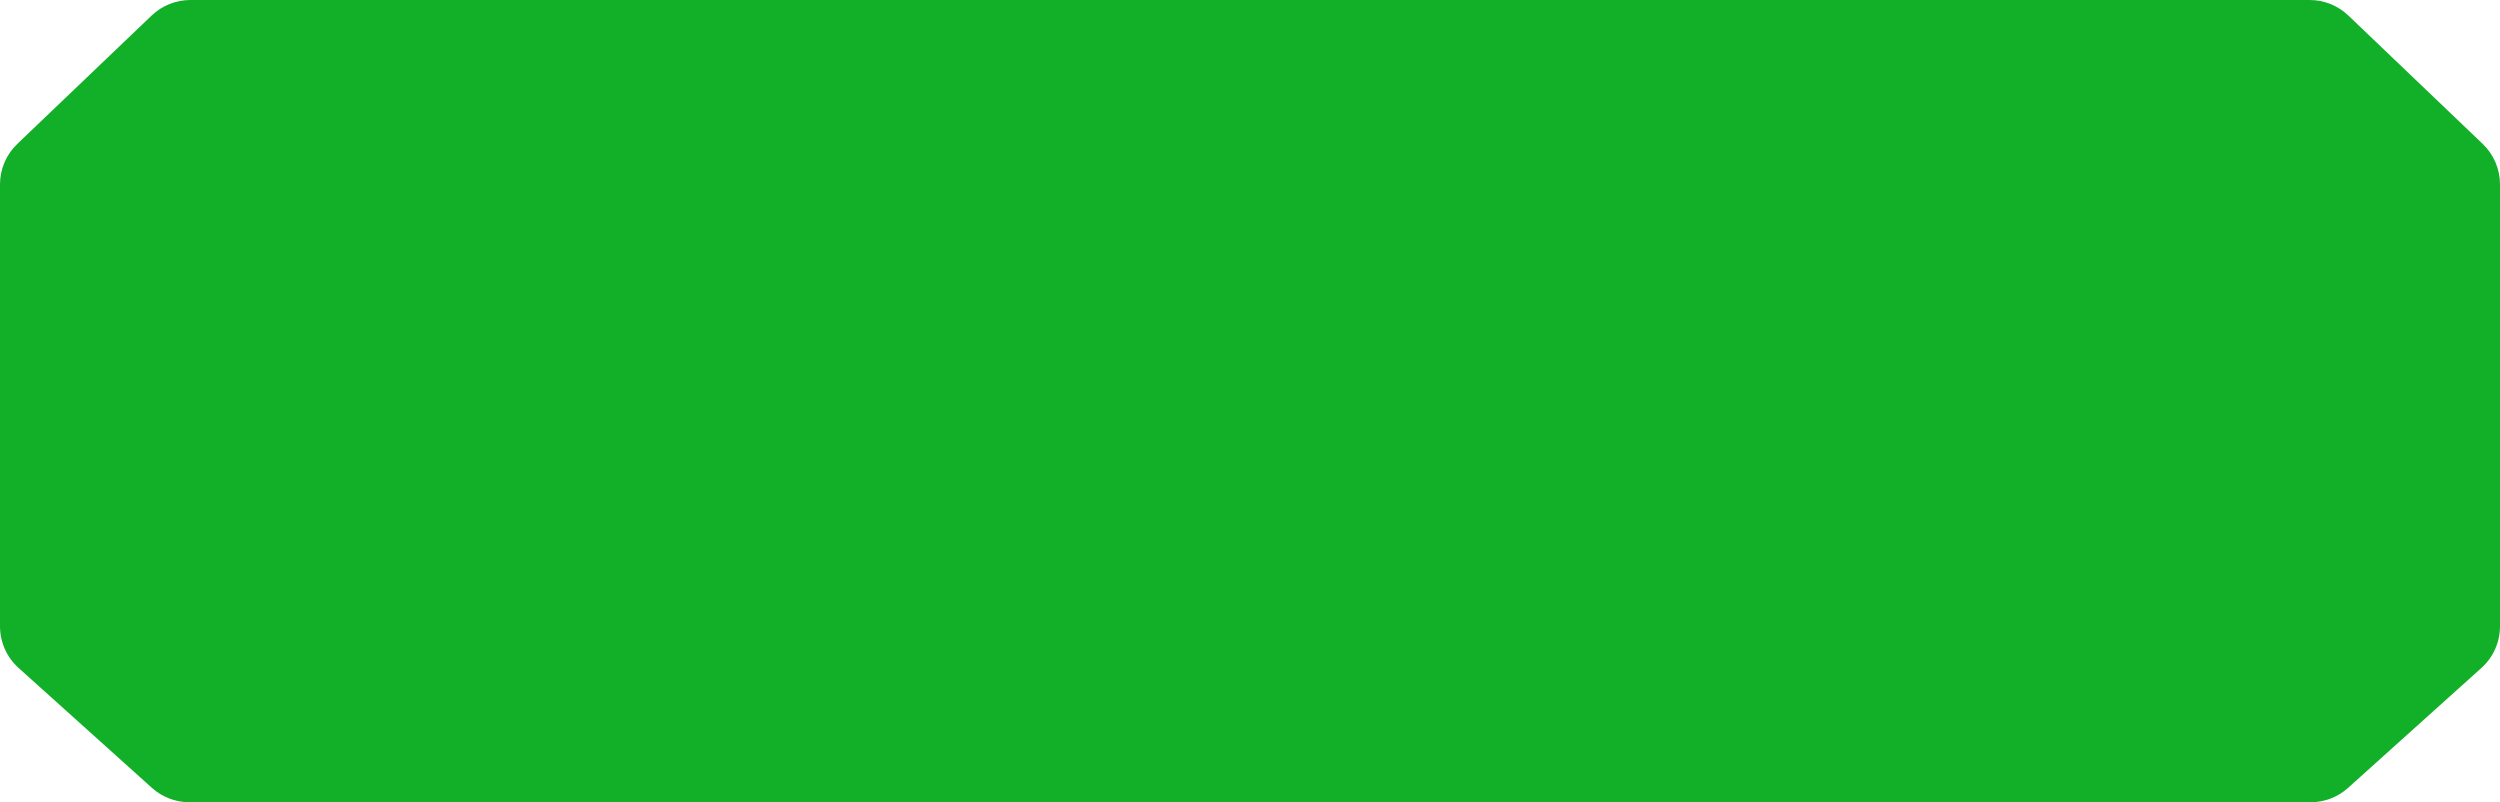 <?xml version="1.0" encoding="UTF-8"?> <svg xmlns="http://www.w3.org/2000/svg" width="402" height="129" viewBox="0 0 402 129" fill="none"><path d="M24.391 2.493C26.066 0.893 28.293 0 30.609 0H371.391C373.707 0 375.934 0.893 377.609 2.493L399.218 23.141C400.995 24.839 402 27.19 402 29.648V100.707C402 103.26 400.916 105.692 399.018 107.399L377.566 126.692C375.914 128.178 373.771 129 371.548 129H30.452C28.23 129 26.086 128.178 24.433 126.692L2.982 107.399C1.084 105.692 0 103.26 0 100.707V29.648C0 27.19 1.005 24.839 2.782 23.141L24.391 2.493Z" fill="url(#paint0_linear_182_5851)"></path><defs><linearGradient id="paint0_linear_182_5851" x1="0" y1="0" x2="170.02" y2="260.622" gradientUnits="userSpaceOnUse"><stop stop-color="#12AF28"></stop><stop offset="1" stop-color="#12AF28"></stop></linearGradient></defs></svg> 